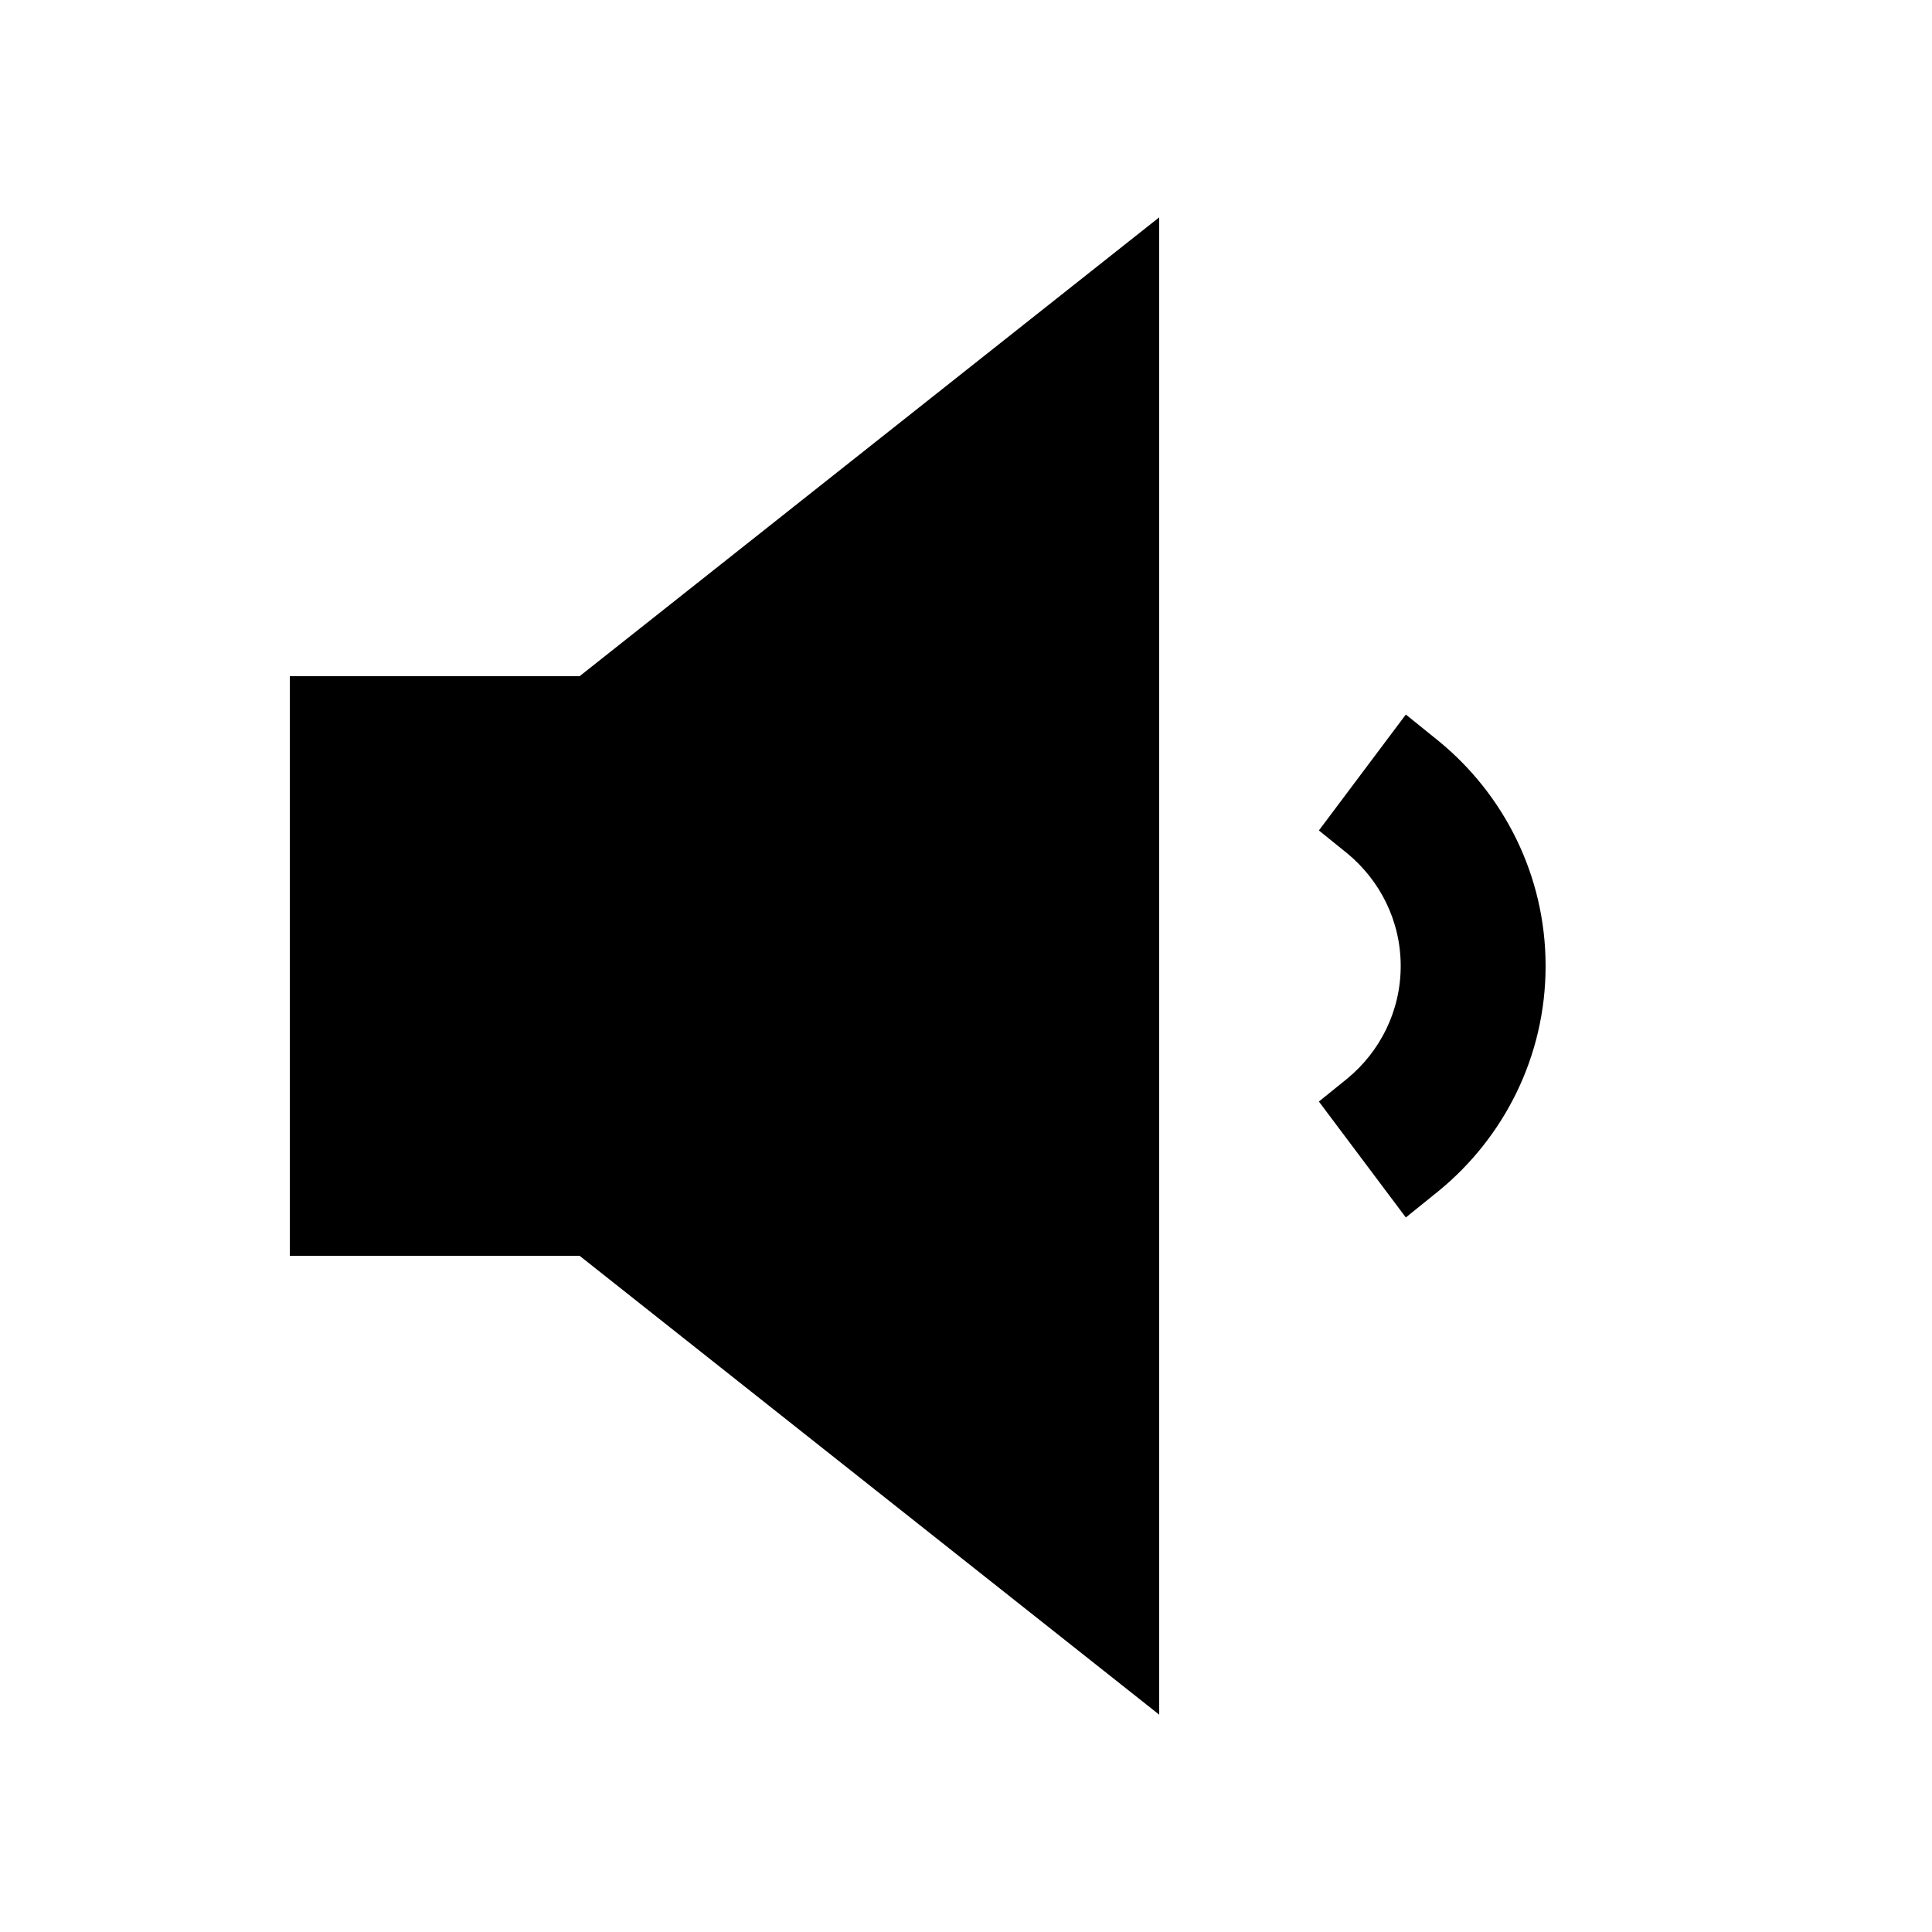 <svg xmlns="http://www.w3.org/2000/svg" viewBox="0 0 640 640"><!--! Font Awesome Pro 7.1.0 by @fontawesome - https://fontawesome.com License - https://fontawesome.com/license (Commercial License) Copyright 2025 Fonticons, Inc. --><path fill="currentColor" d="M96 416L192 416L384 568L384 72L192 224L96 224L96 416zM446.3 282.7C457.1 291.6 464 305 464 320C464 335 457.1 348.4 446.3 357.3L436.9 364.9L465.7 403.3L476.6 394.5C498.1 376.9 512 350.1 512 320C512 289.9 498.1 263.1 476.6 245.5L465.7 236.7L436.9 275.1L446.3 282.7z"/></svg>